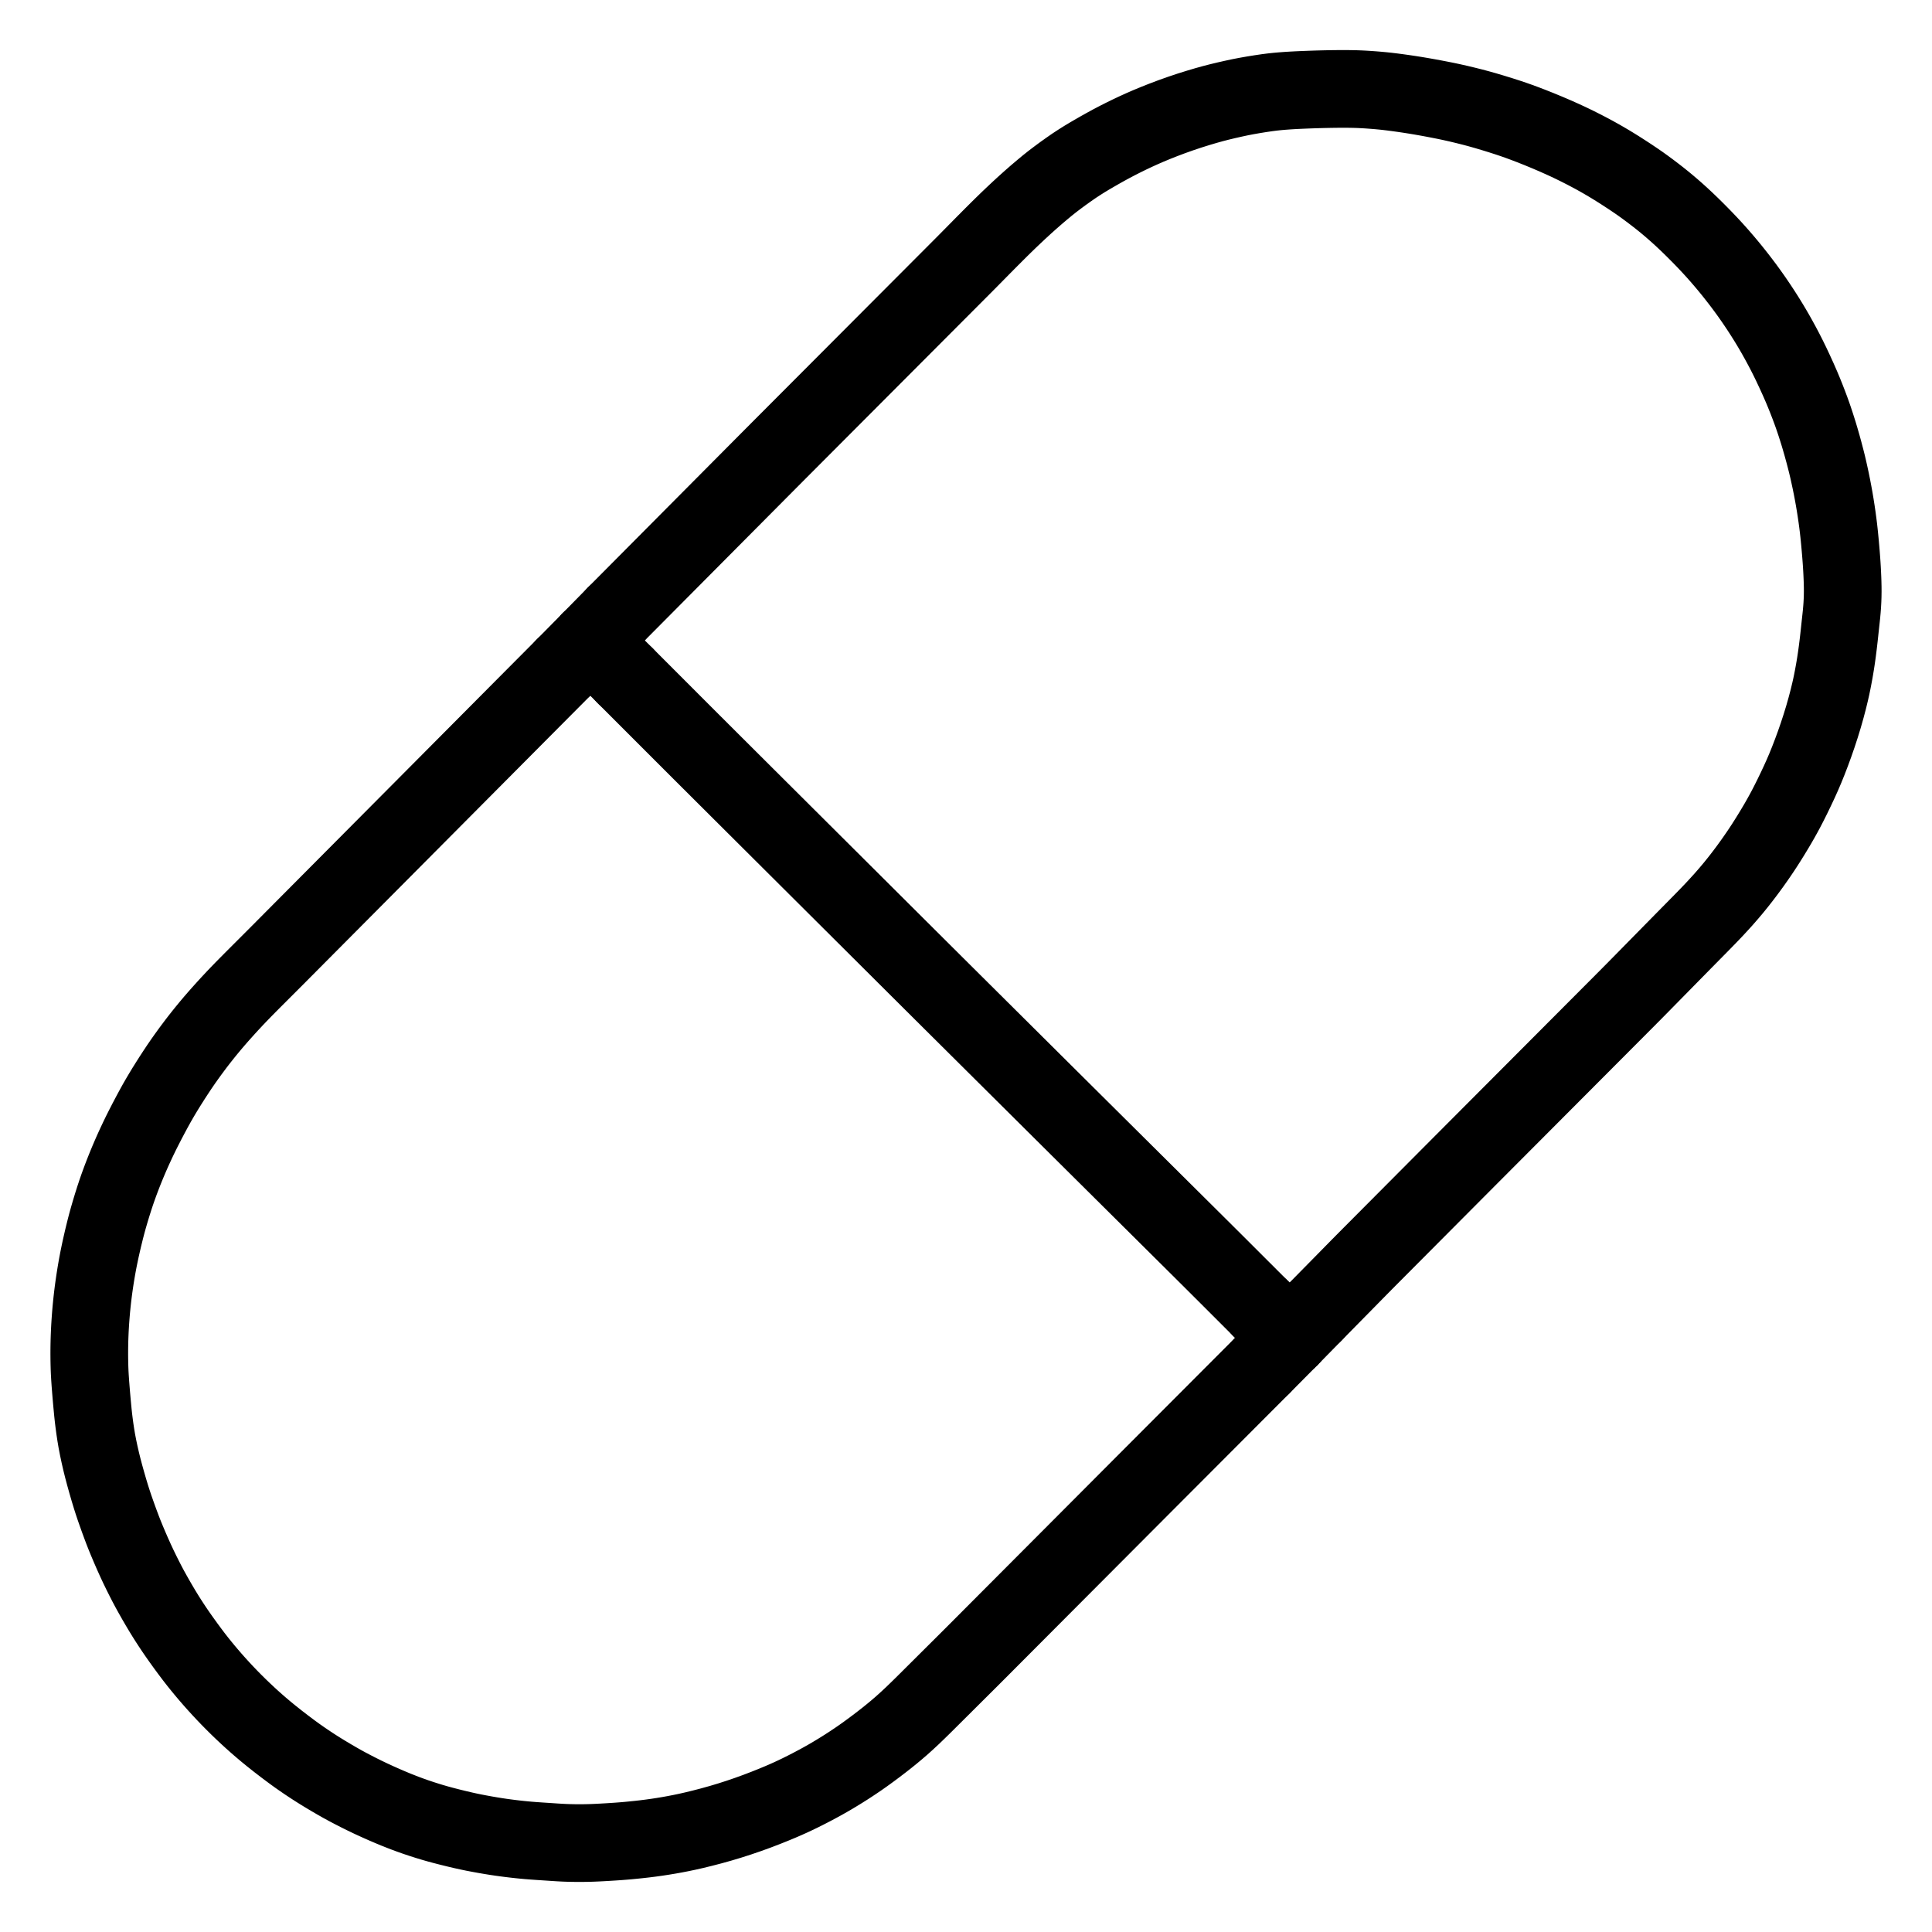 <svg height="1024" width="1024" viewBox="-47.5 -47.5 1119.0 1119.0" xmlns="http://www.w3.org/2000/svg">
  <g stroke-width="45.0" id="skeleton-paths">
    <path stroke-linejoin="round" stroke-linecap="round" fill="none" stroke-width="45" stroke="#000000" d="M314.665 343.928L317.840 347.105L321.591 350.859L326.836 356.110L332.082 361.360L337.328 366.610L342.574 371.861L347.821 377.110L353.071 382.356L358.323 387.600L363.577 392.842L368.833 398.083L374.089 403.323L379.345 408.563L384.603 413.802L389.861 419.040L395.119 424.278L400.377 429.516L405.635 434.755L410.893 439.993L416.151 445.231L421.409 450.469L426.568 455.608L431.653 460.673L436.625 465.627L441.692 470.675L446.822 475.787L451.952 480.898L457.018 485.945L461.990 490.899L467.076 495.965L472.236 501.105L477.494 506.343L482.752 511.582L488.011 516.819L493.270 522.056L498.532 527.291L503.794 532.525L509.058 537.757L514.322 542.990L519.586 548.222L524.850 553.454L530.114 558.687L535.378 563.919L540.641 569.151L545.905 574.384L551.169 579.616L556.433 584.848L561.697 590.081L566.961 595.313L572.226 600.544L577.491 605.775L582.757 611.005L588.024 616.235L593.291 621.465L598.557 626.694L603.818 631.918L608.976 637.039L614.060 642.086L619.040 647.031L624.125 652.081L629.284 657.204L634.546 662.429L639.813 667.659L645.075 672.886L650.235 678.015L655.316 683.073L660.286 688.030L665.352 693.088L670.491 698.224L675.733 703.463L679.486 707.214L682.662 710.390" id="path-0-0"></path>
    <path stroke-linejoin="round" stroke-linecap="round" fill="none" stroke-width="45" stroke="#000000" d="M279.361 338.674L277.582 340.462L275.814 342.238L273.042 345.024L270.579 347.500L267.807 350.286L265.345 352.761L262.572 355.547L260.110 358.022L257.338 360.809L254.876 363.284L252.104 366.071L249.642 368.547L246.871 371.334L244.409 373.810L241.638 376.598L239.176 379.074L236.405 381.861L233.943 384.337L231.172 387.124L228.710 389.600L225.939 392.387L223.477 394.863L220.706 397.650L218.244 400.126L215.473 402.913L213.011 405.390L210.240 408.177L207.801 410.629L205.033 413.414L202.742 415.719L200.155 418.323L198.042 420.447L195.401 423.103L193.017 425.500L190.192 428.340L187.718 430.828L184.946 433.615L182.485 436.091L179.713 438.878L177.251 441.355L174.480 444.142L172.018 446.618L169.247 449.405L166.785 451.881L164.014 454.668L161.552 457.144L158.781 459.931L156.319 462.407L153.548 465.194L151.086 467.670L148.315 470.457L145.853 472.934L143.082 475.721L140.620 478.197L137.849 480.984L135.387 483.460L132.616 486.247L130.154 488.723L127.383 491.510L124.921 493.986L122.150 496.774L119.690 499.251L116.920 502.040L114.458 504.516L111.684 507.300L109.217 509.771L106.437 512.550L103.967 515.018L101.188 517.797L98.721 520.267L95.951 523.056L93.501 525.543L90.765 528.366L88.357 530.896L85.675 533.772L83.335 536.325L80.710 539.246L78.555 541.680L76.160 544.448L74.243 546.716L71.926 549.526L69.991 551.924L67.856 554.631L66.135 556.861L64.204 559.429L62.429 561.826L60.352 564.708L58.539 567.271L56.425 570.353L54.458 573.312L52.224 576.736L50.176 579.963L48.414 582.777L46.704 585.596L45.210 588.120L43.492 591.098L41.744 594.245L39.626 598.174L37.541 602.136L35.538 606.040L34.070 608.969L32.641 611.913L31.480 614.367L30.172 617.195L29.052 619.681L27.897 622.314L26.857 624.743L25.775 627.345L24.770 629.822L23.715 632.490L22.758 634.983L21.755 637.682L20.845 640.200L19.837 643.102L18.776 646.296L17.527 650.248L16.330 654.189L15.242 657.939L14.435 660.854L13.662 663.800L12.976 666.549L12.198 669.737L11.473 672.891L10.758 676.064L10.087 679.242L9.537 681.939L8.997 684.778L8.568 687.156L8.088 689.972L7.700 692.369L7.266 695.218L6.925 697.597L6.548 700.392L6.257 702.716L5.932 705.524L5.673 707.955L5.391 710.862L5.177 713.325L4.954 716.183L4.789 718.570L4.623 721.309L4.502 723.700L4.386 726.464L4.308 728.933L4.248 731.712L4.217 734.181L4.210 736.960L4.227 739.429L4.274 742.208L4.340 744.677L4.450 747.498L4.620 750.450L4.845 753.746L5.119 757.270L5.405 760.744L5.716 764.301L6.040 767.788L6.328 770.765L6.650 773.762L7.015 776.717L7.466 780.080L7.995 783.611L8.577 787.068L9.354 791.090L10.199 795.066L11.151 799.187L12.041 802.783L13.098 806.767L14.303 811.097L15.607 815.596L16.845 819.667L17.877 822.889L18.889 825.907L19.928 828.871L21.099 832.154L22.340 835.531L23.454 838.496L24.643 841.535L25.876 844.553L27.511 848.429L29.230 852.377L31.034 856.391L32.719 859.984L34.418 863.482L36.116 866.869L37.675 869.903L39.302 872.958L40.989 876.003L42.881 879.343L44.799 882.637L46.534 885.556L48.280 888.399L49.879 890.931L51.654 893.670L53.321 896.180L55.277 899.040L57.455 902.133L59.983 905.645L62.570 909.151L64.848 912.164L67 914.922L68.883 917.268L71.021 919.867L73.089 922.322L75.533 925.148L77.832 927.743L80.469 930.640L82.855 933.191L85.577 936.028L88.030 938.513L90.819 941.270L93.326 943.678L96.071 946.255L98.463 948.443L101.103 950.795L103.559 952.925L106.510 955.418L109.668 958.001L113.585 961.108L117.578 964.178L121.479 967.098L124.609 969.368L127.464 971.371L129.958 973.071L132.683 974.884L135.207 976.522L138.051 978.315L140.986 980.109L144.265 982.071L147.572 983.994L150.572 985.701L153.611 987.360L156.656 988.965L160.054 990.710L163.562 992.453L167.163 994.180L171.136 996.007L175.136 997.785L179.049 999.460L182.163 1000.750L185.013 1001.867L187.382 1002.786L190.250 1003.839L193.289 1004.917L196.723 1006.064L200.084 1007.137L202.965 1008.012L205.959 1008.875L209.078 1009.719L213.028 1010.739L217.016 1011.720L220.889 1012.625L223.930 1013.299L226.989 1013.929L230.045 1014.514L233.460 1015.139L236.839 1015.716L239.720 1016.182L242.625 1016.616L245.127 1016.961L247.976 1017.328L250.427 1017.622L253.156 1017.926L255.525 1018.170L258.436 1018.439L261.463 1018.676L264.908 1018.920L268.317 1019.142L271.225 1019.334L274.127 1019.530L276.585 1019.682L279.396 1019.826L281.865 1019.913L284.644 1019.976L287.113 1020L289.893 1019.994L292.362 1019.960L295.226 1019.882L298.193 1019.759L301.503 1019.589L304.891 1019.392L307.806 1019.208L310.784 1019.005L313.288 1018.811L316.221 1018.560L319.188 1018.272L322.496 1017.932L325.976 1017.539L329.364 1017.113L332.943 1016.619L336.457 1016.079L340.041 1015.483L343.483 1014.864L346.971 1014.187L350.456 1013.458L354.626 1012.514L359.298 1011.373L364.551 1010.011L369.867 1008.526L375.168 1006.937L380.436 1005.247L385.671 1003.458L390.868 1001.574L395.939 999.634L400.540 997.795L404.507 996.144L407.605 994.805L410.429 993.536L412.984 992.345L415.926 990.931L419.009 989.393L422.415 987.644L425.801 985.848L428.847 984.188L431.793 982.525L434.407 981.003L437.227 979.314L439.806 977.729L442.583 975.976L445.122 974.333L447.862 972.511L450.366 970.805L453.247 968.782L456.300 966.567L459.802 963.964L463.245 961.332L466.247 958.987L469.085 956.693L471.604 954.599L474.545 952.074L477.514 949.408L480.800 946.359L484.032 943.244L486.922 940.416L489.780 937.579L492.261 935.110L495.047 932.338L497.522 929.874L500.307 927.102L502.782 924.639L505.568 921.866L508.043 919.403L510.828 916.630L513.301 914.165L516.082 911.388L518.551 908.919L521.327 906.136L523.792 903.664L526.567 900.880L529.032 898.407L531.807 895.624L534.272 893.151L537.047 890.368L539.512 887.895L542.287 885.112L544.752 882.639L547.527 879.855L549.992 877.383L552.767 874.599L555.232 872.126L558.007 869.343L560.472 866.870L563.247 864.087L565.712 861.614L568.487 858.831L570.952 856.358L573.727 853.574L576.192 851.102L578.967 848.318L581.432 845.845L584.207 843.062L586.672 840.589L589.447 837.806L591.912 835.333L594.687 832.550L597.152 830.077L599.927 827.293L602.392 824.820L605.167 822.037L607.632 819.564L610.407 816.781L612.872 814.308L615.648 811.525L618.114 809.053L620.890 806.271L623.357 803.800L626.133 801.018L628.600 798.547L631.376 795.765L633.843 793.294L636.619 790.512L639.086 788.040L641.862 785.259L644.329 782.787L647.105 780.006L649.572 777.534L652.349 774.752L654.819 772.277L657.661 769.428L660.515 766.567L663.686 763.389L666.845 760.224L669.649 757.417L672.461 754.600L674.914 752.144L677.690 749.362L680.157 746.891L682.135 744.909L683.527 743.514" id="path-1-0"></path>
    <path stroke-linejoin="round" stroke-linecap="round" fill="none" stroke-width="45" stroke="#000000" d="M308.940 308.637L310.329 307.239L312.303 305.253L314.764 302.777L317.535 299.989L319.996 297.512L322.767 294.724L325.228 292.248L327.998 289.460L330.460 286.983L333.230 284.195L335.691 281.719L338.462 278.931L340.923 276.454L343.694 273.666L346.155 271.190L348.925 268.402L351.387 265.925L354.157 263.137L356.618 260.661L359.389 257.873L361.850 255.396L364.621 252.608L367.082 250.132L369.868 247.329L372.354 244.827L375.068 242.097L377.392 239.758L379.885 237.249L382.142 234.978L384.744 232.359L387.163 229.925L389.907 227.163L392.369 224.687L395.139 221.899L397.600 219.422L400.372 216.635L402.835 214.160L405.609 211.376L408.074 208.904L410.850 206.121L413.316 203.649L416.091 200.866L418.557 198.394L421.332 195.611L423.798 193.139L426.574 190.356L429.040 187.884L431.815 185.101L434.281 182.629L437.056 179.846L439.522 177.374L442.298 174.592L444.764 172.119L447.539 169.337L450.005 166.864L452.780 164.082L455.246 161.610L458.022 158.827L460.488 156.355L463.263 153.572L465.729 151.100L468.504 148.317L470.970 145.845L473.746 143.062L476.212 140.590L478.987 137.807L481.453 135.335L484.228 132.552L486.694 130.080L489.470 127.298L491.936 124.825L494.711 122.043L497.177 119.570L499.952 116.788L502.418 114.316L505.195 111.534L507.661 109.062L510.435 106.278L512.894 103.799L515.657 101.003L518.108 98.516L520.867 95.718L523.322 93.234L526.091 90.445L528.557 87.973L531.345 85.203L533.810 82.777L536.650 80.019L539.496 77.308L542.729 74.270L546.072 71.200L549.439 68.182L552.868 65.187L556.164 62.392L559.074 59.977L561.955 57.684L564.834 55.493L568.130 53.051L571.502 50.650L574.651 48.467L577.843 46.378L580.577 44.659L583.520 42.886L586.364 41.229L589.452 39.453L592.778 37.589L596.017 35.824L599.618 33.928L603.139 32.147L606.771 30.366L610.308 28.699L613.863 27.085L617.488 25.503L621.559 23.808L626.094 22.011L631.124 20.111L636.315 18.262L641.522 16.524L646.595 14.938L651.039 13.623L655.032 12.513L658.620 11.587L662.724 10.599L666.700 9.696L670.739 8.830L674.379 8.125L678.499 7.399L682.527 6.753L686.404 6.181L689.428 5.794L692.400 5.478L695.104 5.242L698.113 5.017L700.835 4.849L703.559 4.703L706.231 4.583L708.755 4.479L711.491 4.376L713.960 4.291L716.739 4.208L719.208 4.146L721.988 4.088L724.457 4.047L727.236 4.015L729.705 4L732.535 4.005L735.006 4.031L737.785 4.095L740.067 4.176L742.753 4.311L745.144 4.461L748.049 4.673L750.610 4.883L753.499 5.155L755.963 5.416L758.851 5.762L761.790 6.148L765.188 6.617L768.710 7.138L772.195 7.686L775.704 8.272L779.209 8.891L782.679 9.529L786.174 10.198L789.645 10.886L793.169 11.629L797.188 12.532L801.201 13.494L805.226 14.499L808.812 15.453L812.813 16.578L817.270 17.902L821.848 19.314L825.931 20.631L829.121 21.705L832.145 22.769L835.324 23.938L839.350 25.473L843.956 27.303L848.862 29.329L853.392 31.272L857.429 33.076L860.526 34.499L863.434 35.886L865.765 37.026L868.619 38.462L871.068 39.719L873.895 41.205L876.182 42.439L878.950 43.981L881.359 45.360L884.174 47.014L886.585 48.472L889.612 50.349L892.726 52.337L896.293 54.659L899.623 56.897L902.543 58.910L905.367 60.940L907.963 62.859L910.863 65.057L913.430 67.053L916.087 69.179L918.412 71.101L920.991 73.295L923.423 75.424L926.212 77.943L928.755 80.310L931.582 83.025L934.072 85.473L936.841 88.252L939.272 90.741L941.876 93.467L944.087 95.841L946.463 98.457L948.616 100.891L950.991 103.643L953.084 106.126L955.328 108.858L957.356 111.394L959.597 114.257L961.567 116.834L963.602 119.558L965.375 122L967.271 124.672L968.993 127.159L970.831 129.879L972.497 132.404L974.274 135.165L975.881 137.728L977.596 140.531L979.138 143.117L980.823 146.026L982.503 149.022L984.331 152.365L986.163 155.826L987.981 159.392L989.949 163.418L992.006 167.800L994.011 172.196L995.804 176.287L997.347 179.972L998.811 183.614L1000.160 187.105L1001.311 190.182L1002.333 193.026L1003.190 195.519L1004.108 198.272L1004.911 200.780L1005.819 203.667L1006.713 206.669L1007.827 210.539L1008.904 214.464L1009.940 218.413L1010.699 221.442L1011.428 224.534L1012.088 227.499L1012.829 230.939L1013.537 234.426L1014.202 237.892L1014.835 241.392L1015.425 244.901L1015.977 248.400L1016.493 251.929L1016.948 255.331L1017.312 258.238L1017.631 261.083L1017.884 263.536L1018.156 266.345L1018.384 268.844L1018.624 271.623L1018.829 274.096L1019.042 276.909L1019.213 279.369L1019.381 282.167L1019.501 284.500L1019.623 287.247L1019.706 289.625L1019.775 292.579L1019.790 295.065L1019.748 297.974L1019.666 300.274L1019.513 303.096L1019.334 305.472L1019.075 308.340L1018.810 310.805L1018.505 313.619L1018.232 316.121L1017.933 318.933L1017.666 321.399L1017.348 324.212L1017.051 326.680L1016.679 329.603L1016.355 332.002L1015.959 334.743L1015.615 336.967L1015.154 339.747L1014.737 342.121L1014.199 345.021L1013.737 347.380L1013.121 350.345L1012.426 353.408L1011.399 357.639L1010.138 362.415L1008.637 367.708L1007.015 372.999L1005.296 378.257L1003.480 383.488L1001.601 388.603L999.803 393.266L998.104 397.454L996.491 401.227L994.663 405.292L992.612 409.656L990.496 414.031L988.516 417.977L986.862 421.169L985.250 424.157L983.786 426.783L982.113 429.700L980.311 432.725L978.328 436L976.271 439.294L974.499 442.084L972.642 444.904L970.982 447.364L969.002 450.225L967.116 452.881L964.971 455.829L963.027 458.434L960.862 461.255L958.846 463.815L956.405 466.829L953.835 469.876L950.892 473.259L947.873 476.586L945.127 479.548L942.299 482.506L939.518 485.368L936.384 488.560L933.235 491.756L930.403 494.626L927.582 497.490L925.131 499.981L922.376 502.784L919.928 505.274L917.172 508.077L914.724 510.567L911.969 513.370L909.521 515.860L906.765 518.663L904.317 521.153L901.561 523.954L899.108 526.440L896.343 529.233L893.882 531.710L891.109 534.495L888.643 536.967L885.869 539.751L883.403 542.223L880.628 545.007L878.163 547.480L875.388 550.263L872.923 552.736L870.148 555.519L867.683 557.992L864.908 560.775L862.443 563.248L859.668 566.031L857.202 568.504L854.428 571.287L851.962 573.760L849.187 576.543L846.722 579.016L843.947 581.799L841.482 584.272L838.707 587.055L836.242 589.528L833.467 592.311L831.002 594.784L828.227 597.567L825.761 600.040L822.987 602.823L820.521 605.296L817.746 608.080L815.281 610.552L812.506 613.336L810.041 615.808L807.266 618.592L804.801 621.064L802.026 623.848L799.561 626.321L796.788 629.106L794.324 631.580L791.551 634.365L789.088 636.840L786.315 639.626L783.852 642.101L781.080 644.886L778.616 647.361L775.844 650.147L773.381 652.622L770.608 655.407L768.145 657.882L765.372 660.668L762.909 663.143L760.137 665.928L757.673 668.403L754.901 671.189L752.438 673.664L749.665 676.449L747.202 678.924L744.431 681.712L741.973 684.191L739.221 686.978L736.789 689.450L734.160 692.126L731.892 694.436L729.413 696.958L727.125 699.282L724.466 701.982L722.017 704.471L719.260 707.273L716.812 709.763L714.849 711.759L713.468 713.164" id="path-2-0"></path>
    <path stroke-linejoin="round" stroke-linecap="round" fill="none" stroke-width="45" stroke="#000000" d="M314.665 343.928L294.299 323.544" id="path-connection-1"></path>
    <path stroke-linejoin="round" stroke-linecap="round" fill="none" stroke-width="45" stroke="#000000" d="M279.361 338.674L294.299 323.544" id="path-connection-2"></path>
    <path stroke-linejoin="round" stroke-linecap="round" fill="none" stroke-width="45" stroke="#000000" d="M308.940 308.637L294.299 323.544" id="path-connection-3"></path>
    <path stroke-linejoin="round" stroke-linecap="round" fill="none" stroke-width="45" stroke="#000000" d="M682.662 710.390L699.591 727.314" id="path-connection-4"></path>
    <path stroke-linejoin="round" stroke-linecap="round" fill="none" stroke-width="45" stroke="#000000" d="M683.527 743.514L699.591 727.314" id="path-connection-5"></path>
    <path stroke-linejoin="round" stroke-linecap="round" fill="none" stroke-width="45" stroke="#000000" d="M713.468 713.164L699.591 727.314" id="path-connection-6"></path>
  </g>
</svg>